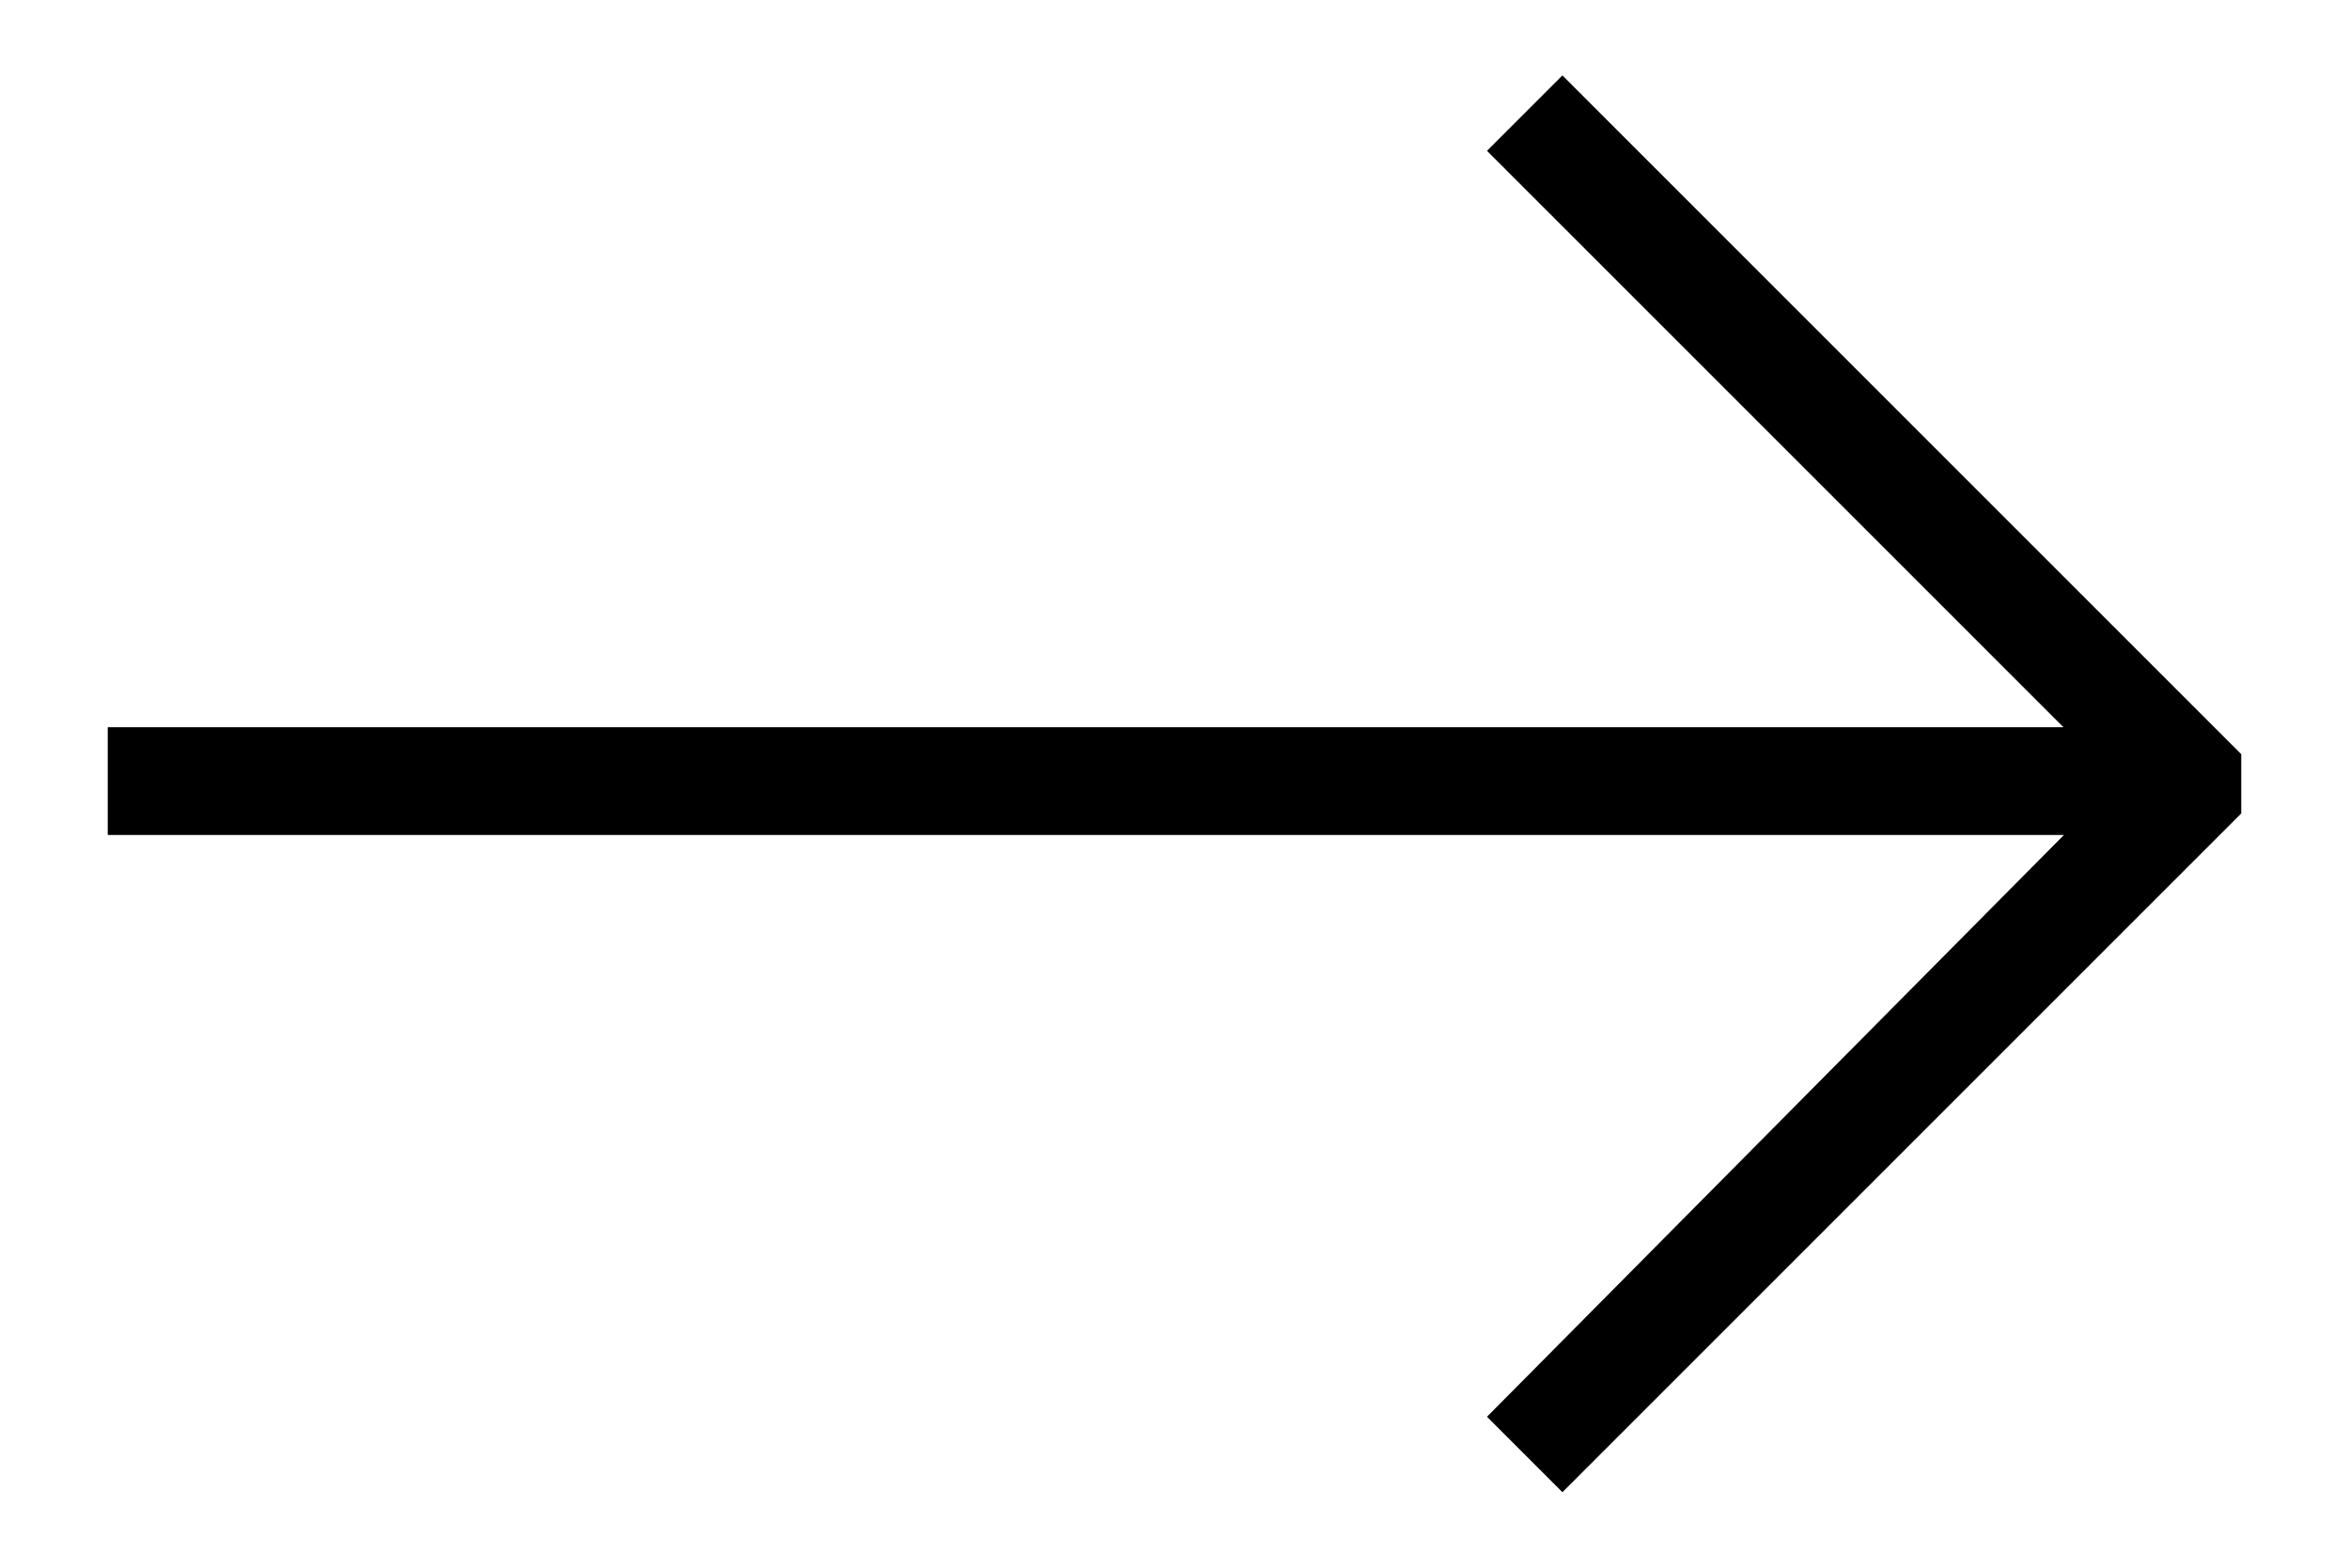 <?xml version="1.0" encoding="utf-8"?>
<!-- Generator: Adobe Illustrator 24.2.0, SVG Export Plug-In . SVG Version: 6.00 Build 0)  -->
<svg version="1.1" id="Layer_1" xmlns="http://www.w3.org/2000/svg" xmlns:xlink="http://www.w3.org/1999/xlink" x="0px" y="0px"
	 viewBox="0 0 43.6 29.1" style="enable-background:new 0 0 43.6 29.1;" xml:space="preserve">
<g>
	<rect x="2" y="13.5" width="39" height="2"/>
	<polygon points="29,27.7 27.6,26.3 39.3,14.5 27.6,2.8 29,1.4 41.6,14 41.6,15.1 	"/>
</g>
</svg>
